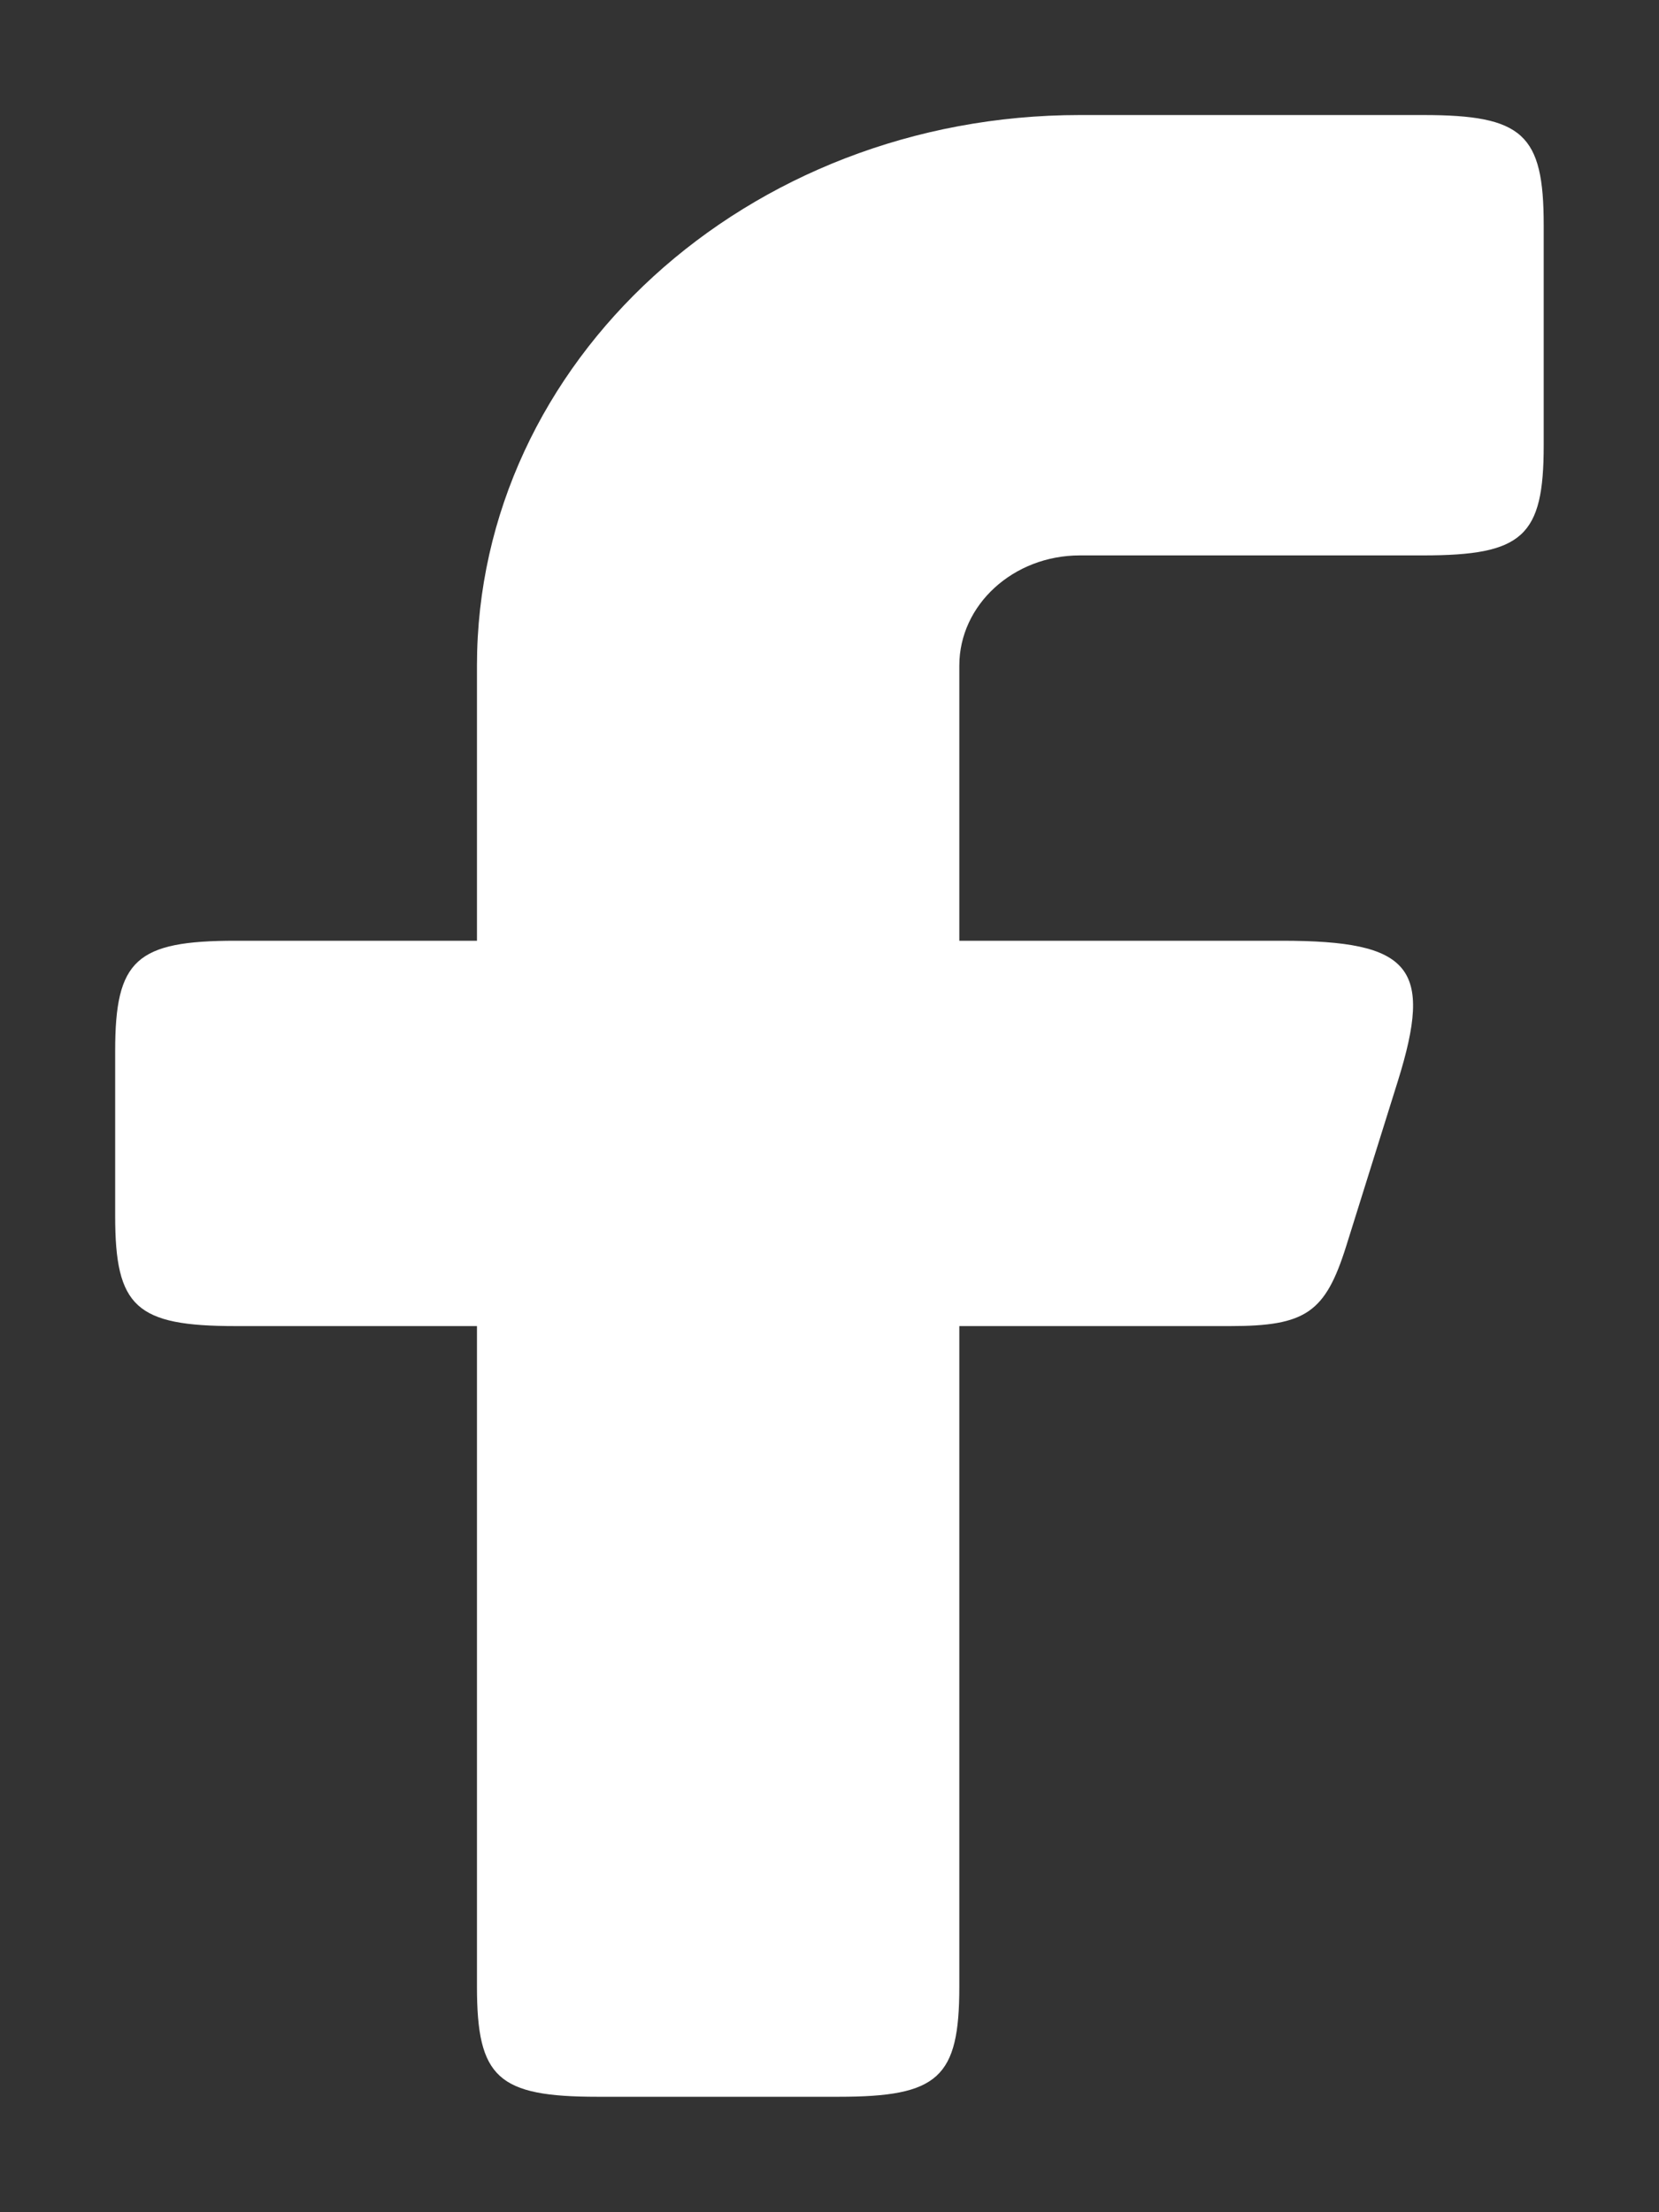 <svg width="12" height="16" viewBox="0 0 12 16" fill="none" xmlns="http://www.w3.org/2000/svg">
<rect x="0" y="0" width="12" height="16" fill="#333333" stroke="none"/>
<g id="elements">
<path id="Path" fill-rule="evenodd" clip-rule="evenodd" d="M1.705 6.804C0.984 6.804 0.833 6.942 0.833 7.601V8.795C0.833 9.454 0.984 9.591 1.705 9.591H3.45V14.369C3.45 15.028 3.601 15.165 4.322 15.165H6.067C6.788 15.165 6.939 15.028 6.939 14.369V9.591H8.898C9.445 9.591 9.586 9.494 9.737 9.014L10.111 7.819C10.368 6.996 10.209 6.804 9.272 6.804H6.939V4.814C6.939 4.374 7.33 4.017 7.811 4.017H10.294C11.016 4.017 11.166 3.88 11.166 3.221V1.628C11.166 0.97 11.016 0.832 10.294 0.832H7.811C5.403 0.832 3.45 2.615 3.45 4.814V6.804H1.705Z" fill="white"/>
</g>
</svg>
